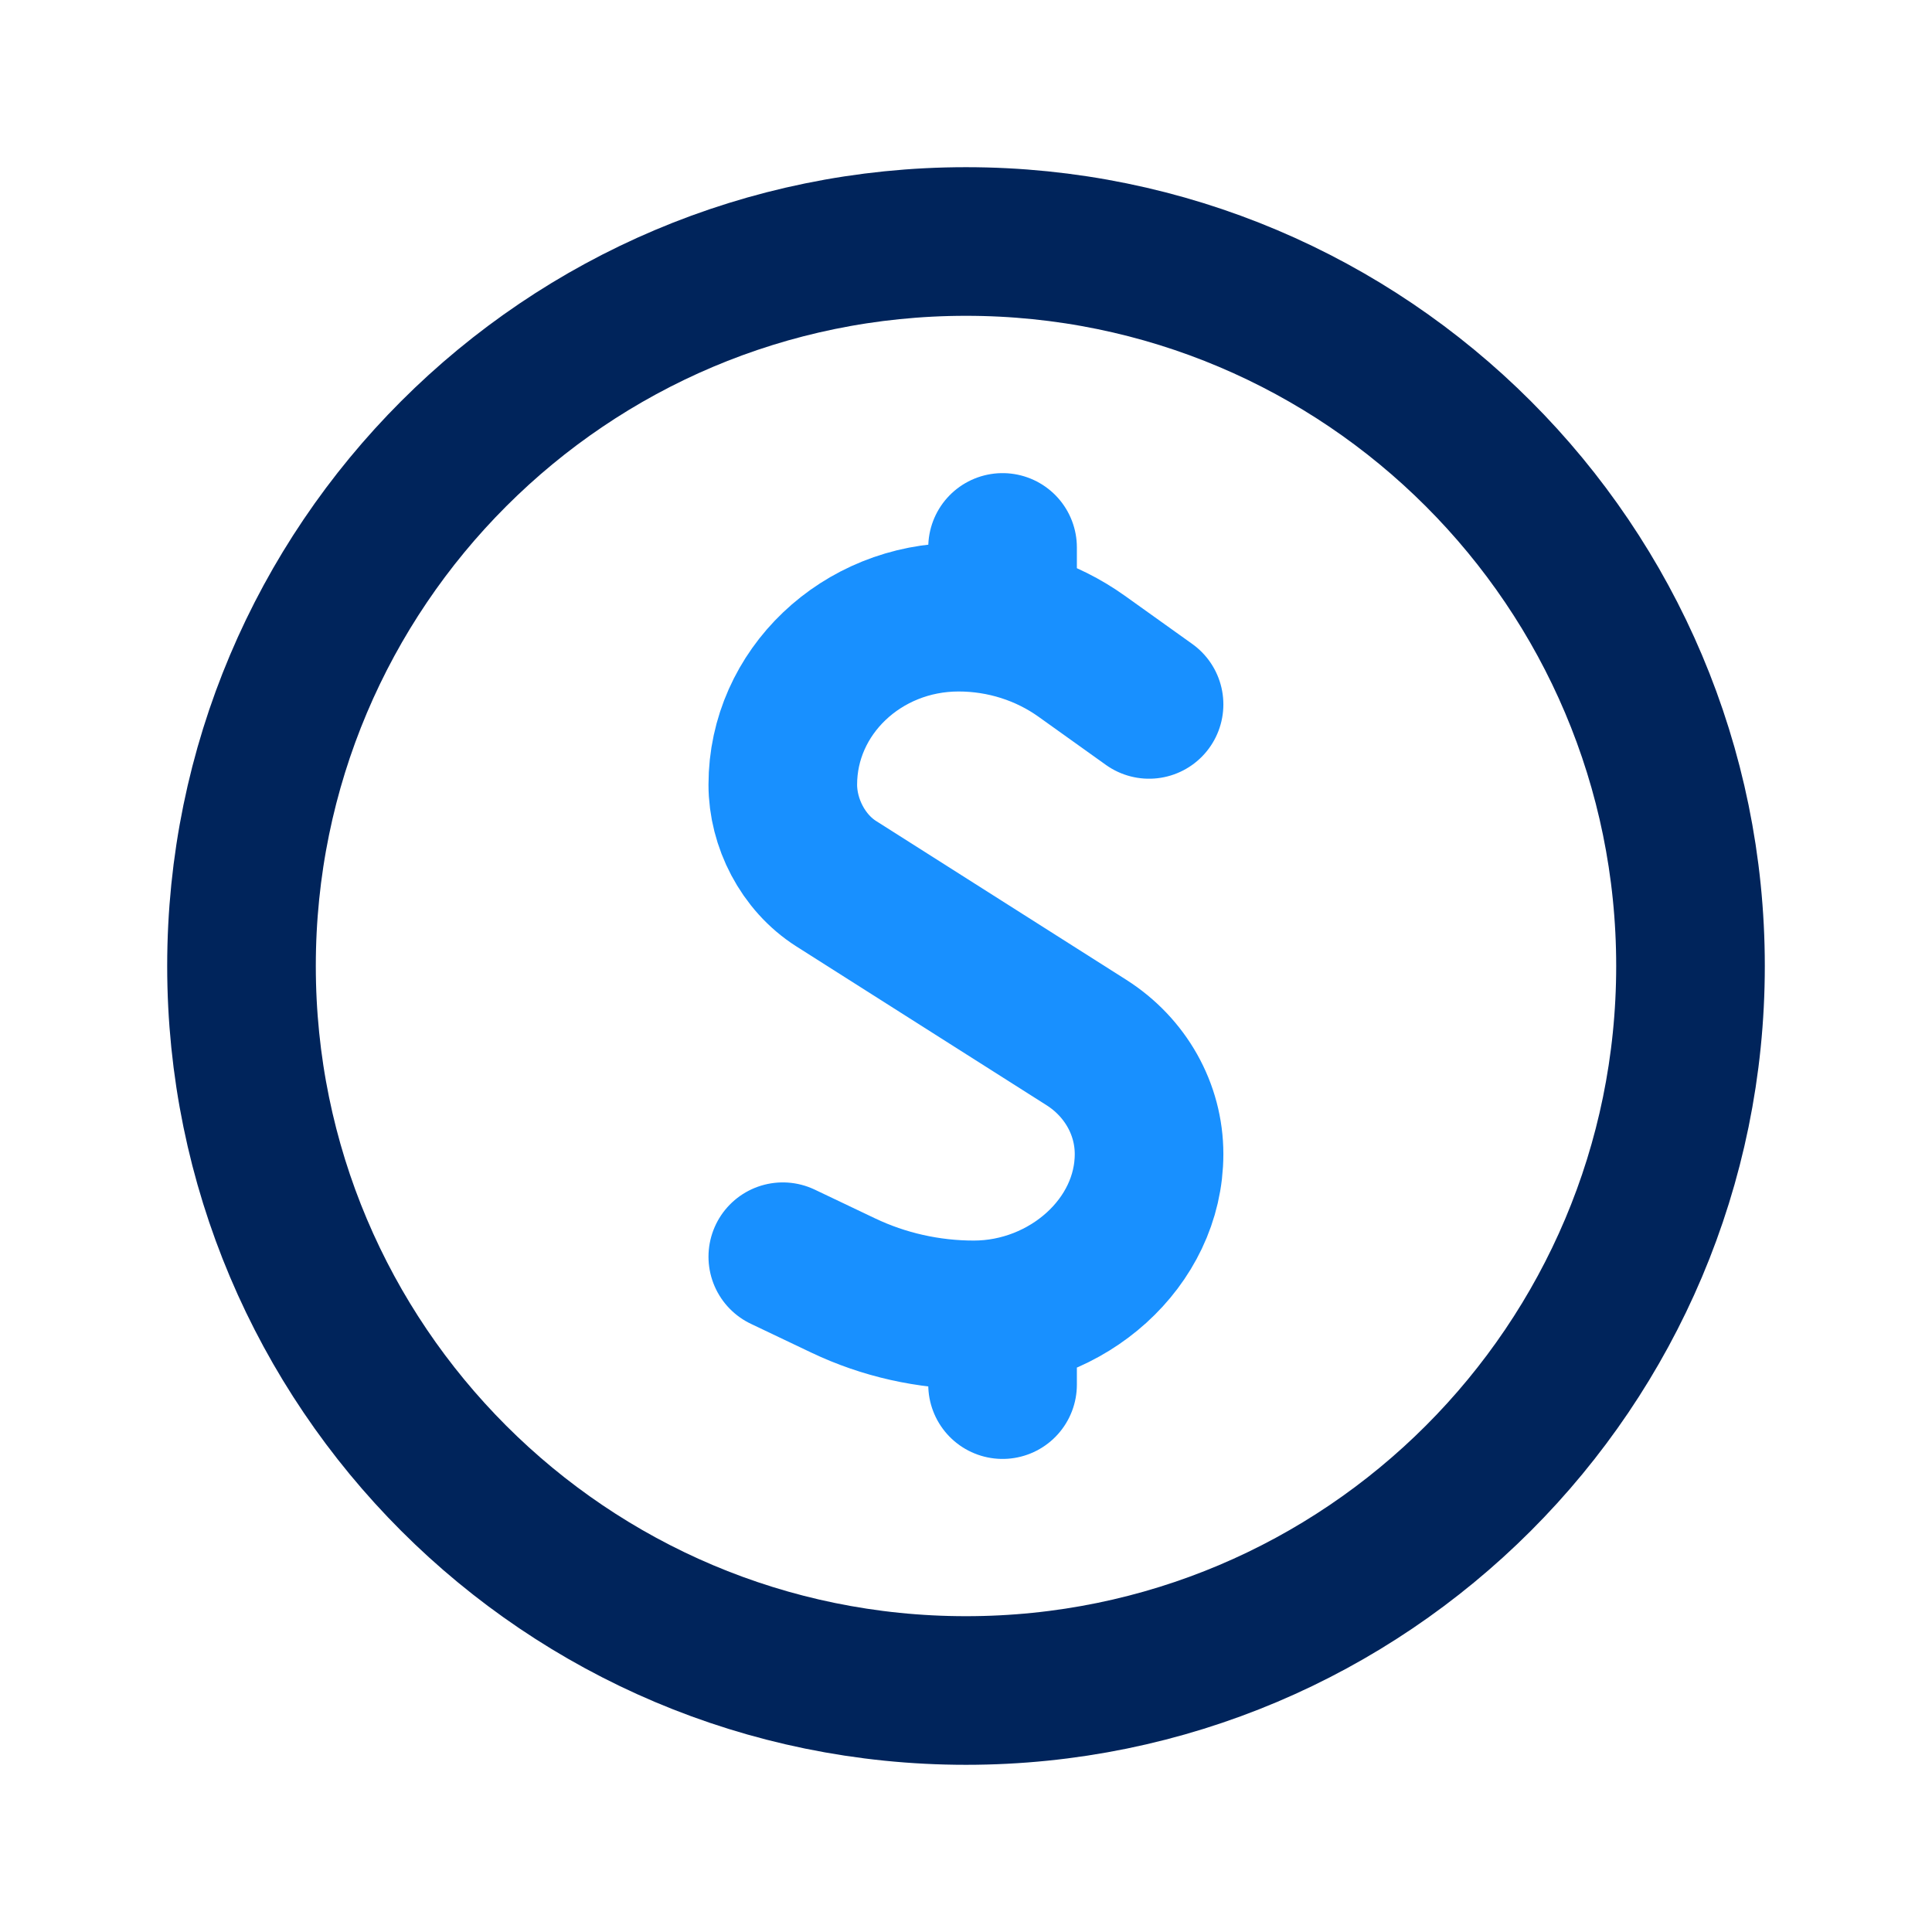 <svg width="40" height="40" viewBox="0 0 40 40" fill="none" xmlns="http://www.w3.org/2000/svg">
<path d="M35 20C35 28.284 28.284 35 20 35C11.716 35 5 28.284 5 20C5 11.716 11.716 5 20 5C28.284 5 35 11.716 35 20Z" stroke="#00245B" stroke-width="3.077"/>
<path d="M23.79 14.584L22.395 13.587C21.66 13.062 20.766 12.778 19.847 12.778C17.837 12.778 16.207 14.331 16.207 16.245C16.207 17.036 16.622 17.857 17.313 18.296L22.493 21.584C23.303 22.099 23.79 22.965 23.79 23.893C23.79 25.732 22.093 27.223 20.162 27.223C19.224 27.223 18.298 27.015 17.458 26.615L16.207 26.019M20.757 12.872V11.334M20.757 27.175V28.667" stroke="#1890FF" stroke-width="3.077" stroke-linecap="round"/>
</svg>
